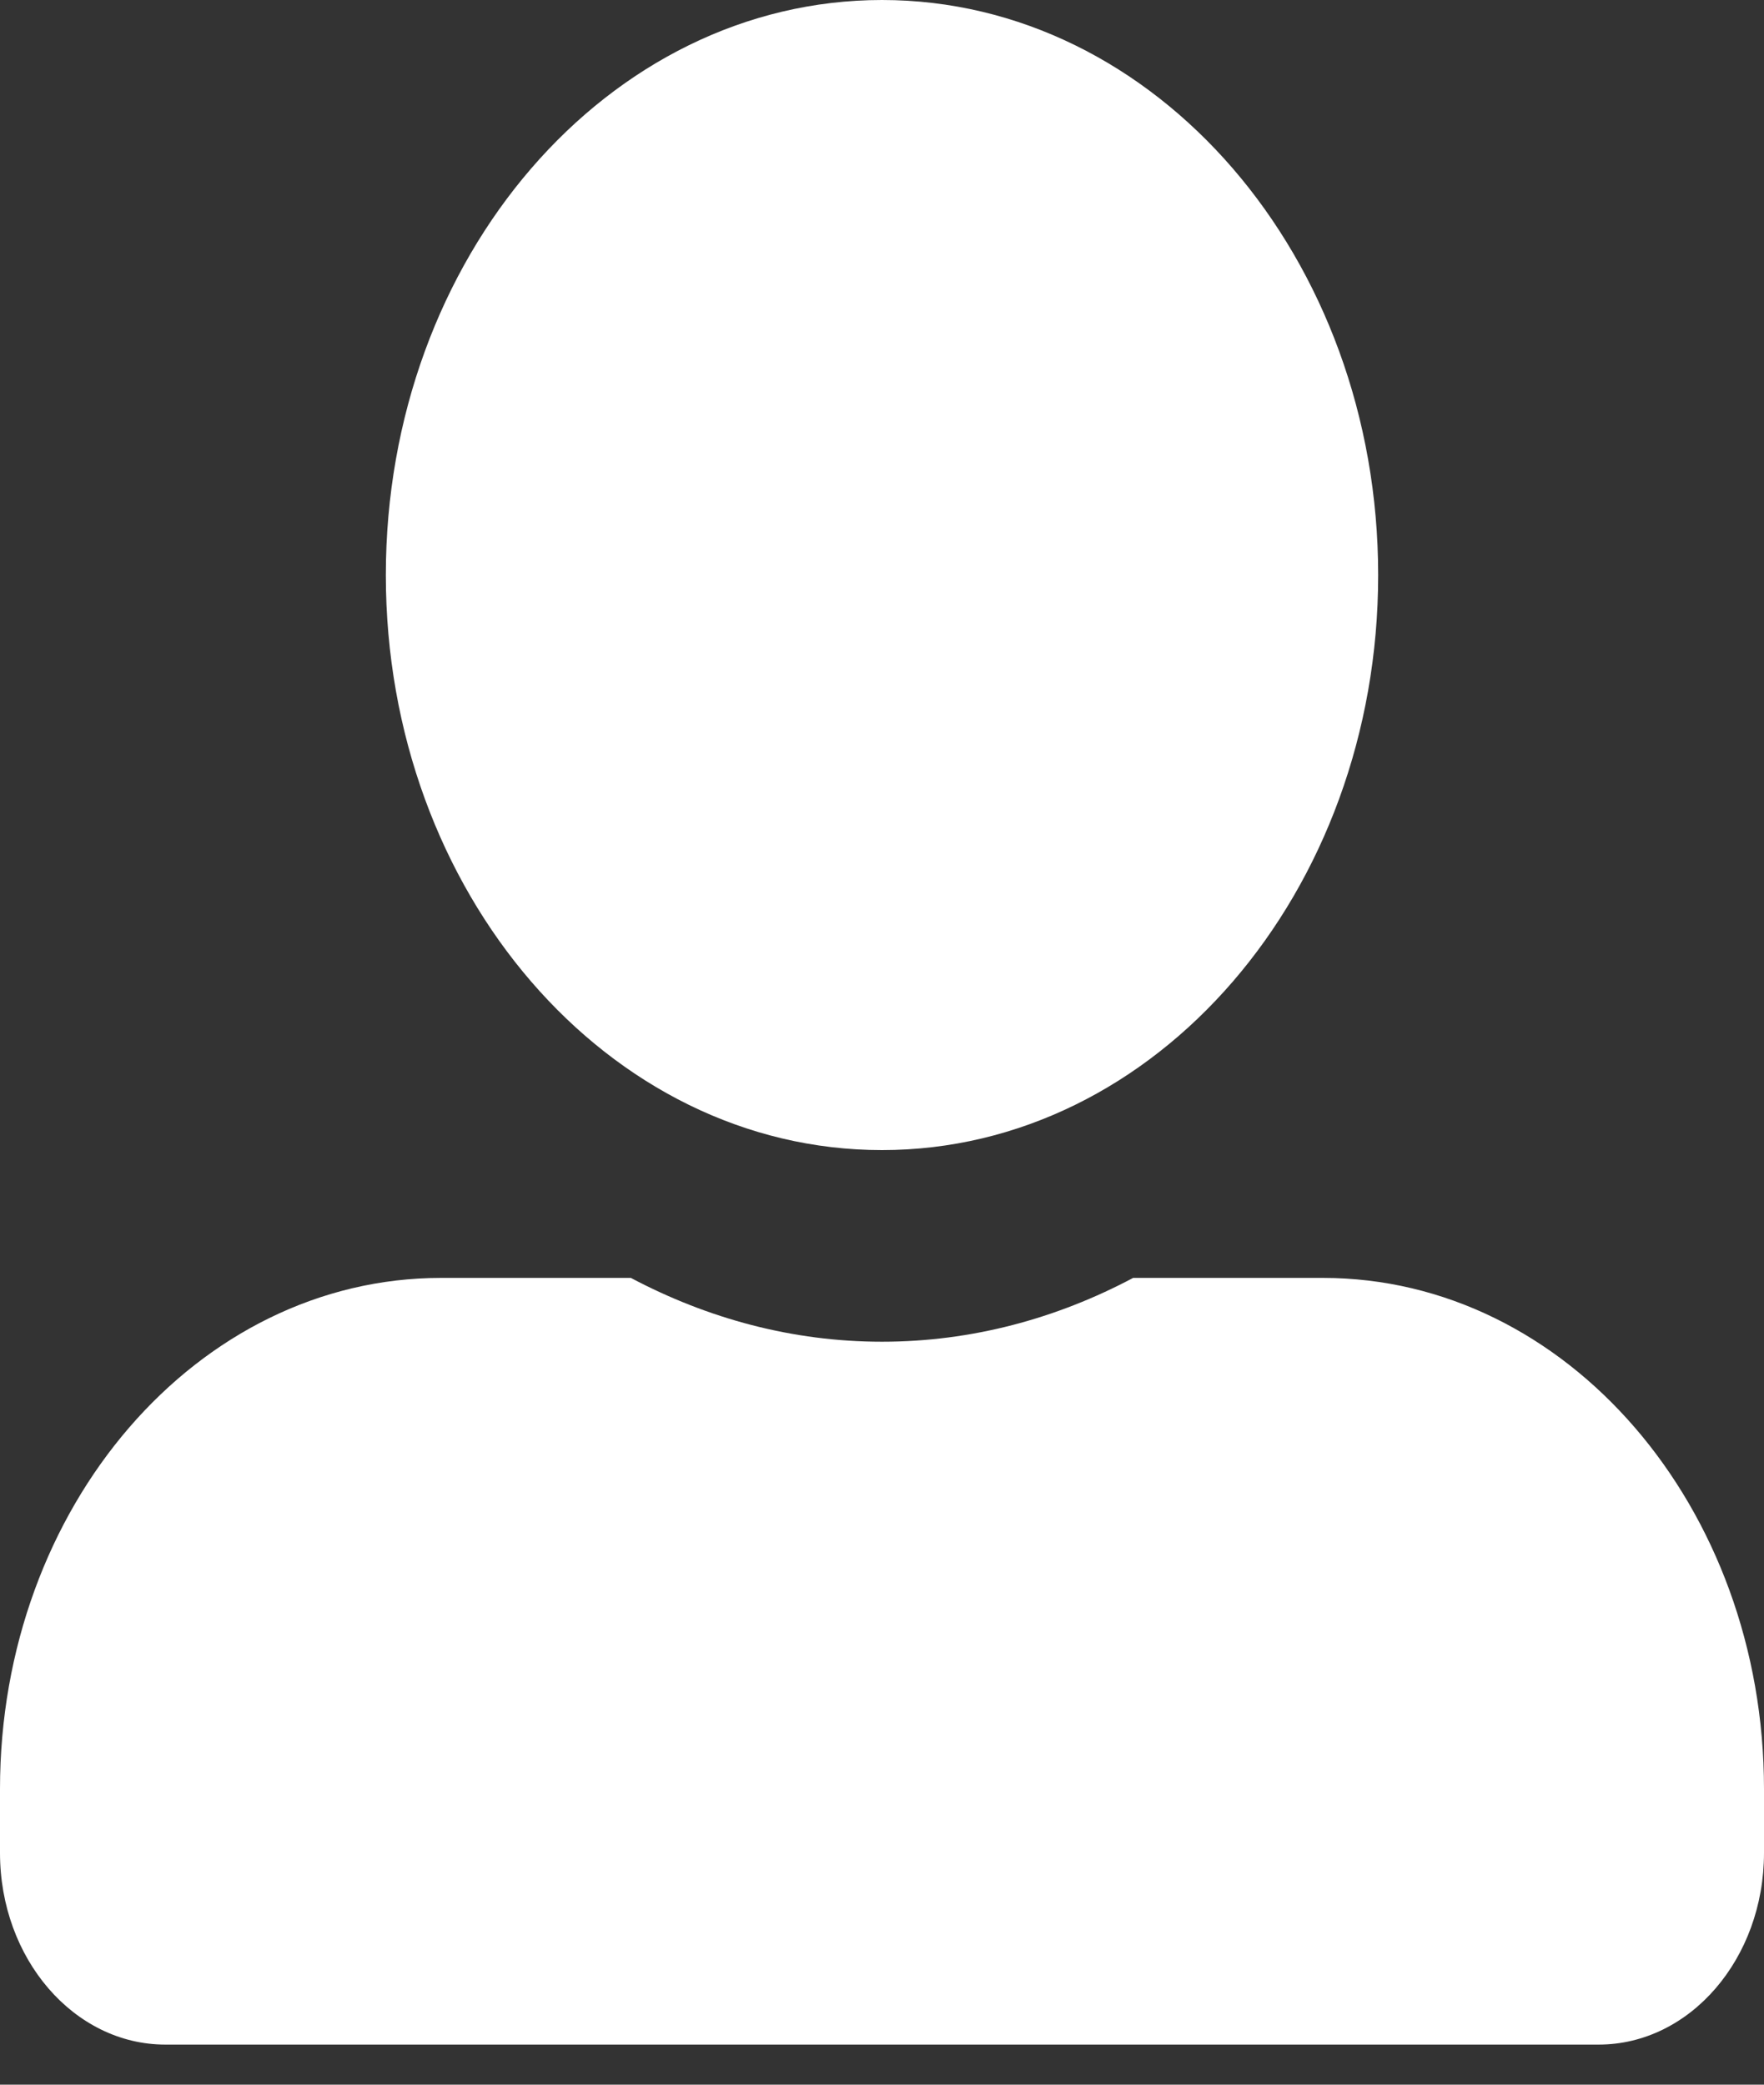 <svg width="22" height="26" viewBox="0 0 22 26" fill="none" xmlns="http://www.w3.org/2000/svg">
<rect x="0" y="0" width="22" height="26" fill="#333333" stroke="none"/>
<path d="M11 14.344C14.416 14.344 17.188 11.131 17.188 7.172C17.188 3.212 14.416 0 11 0C7.584 0 4.812 3.212 4.812 7.172C4.812 11.131 7.584 14.344 11 14.344ZM16.5 15.938H14.132C13.178 16.445 12.117 16.734 11 16.734C9.883 16.734 8.826 16.445 7.868 15.938H5.5C2.462 15.938 0 18.791 0 22.312V23.109C0 24.429 0.924 25.5 2.062 25.5H19.938C21.076 25.5 22 24.429 22 23.109V22.312C22 18.791 19.538 15.938 16.5 15.938Z" fill="white"/>
</svg>
